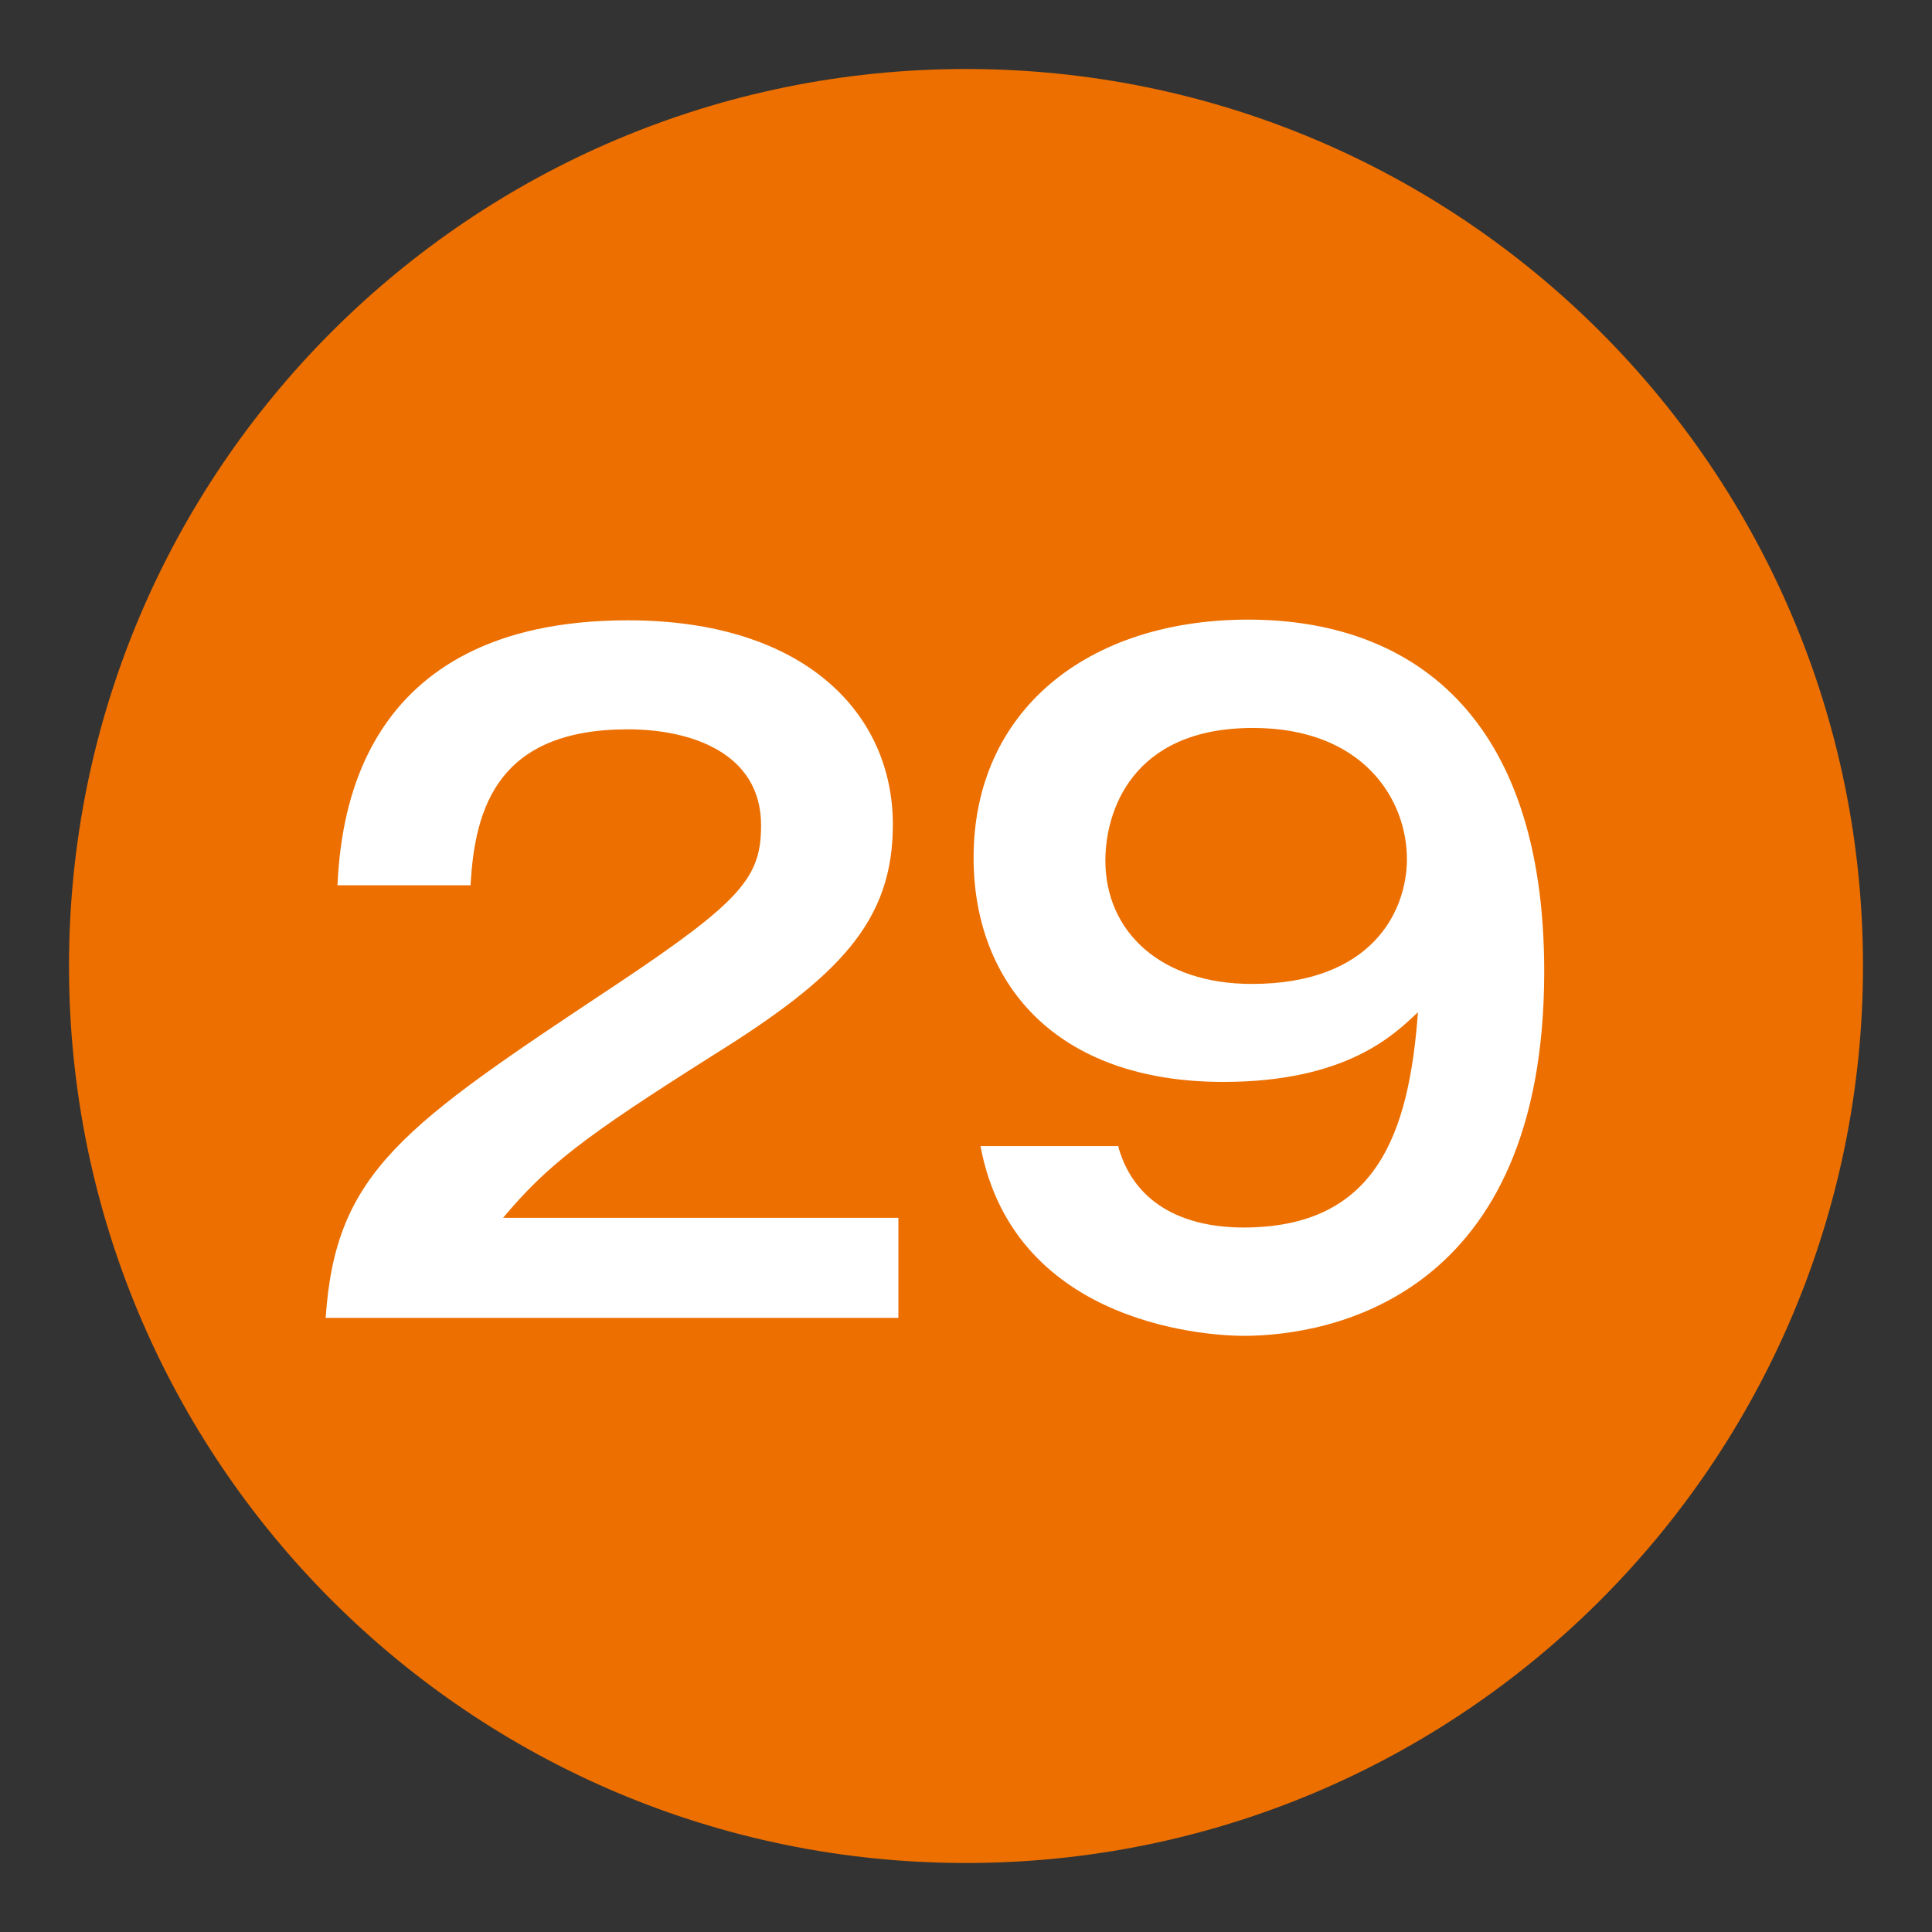 <?xml version="1.0" encoding="UTF-8"?>
<svg id="_レイヤー_1" data-name="レイヤー_1" xmlns="http://www.w3.org/2000/svg" width="28" height="28" version="1.1" viewBox="0 0 28 28">
  <rect x="0" y="0" width="28" height="28" fill="#333333" stroke="none"/>
  <!-- Generator: Adobe Illustrator 29.0.1, SVG Export Plug-In . SVG Version: 2.1.0 Build 192)  -->
  <defs>
    <style>
      .st0 {
        fill: #ec6f00;
      }

      .st1 {
        fill: #fff;
      }
    </style>
  </defs>
  <path class="st0" d="M27,14c0-7.18-5.82-13-13-13S1,6.82,1,14s5.82,13,13,13,13-5.82,13-13Z"/>
  <g>
    <path class="st1" d="M13.02,17.65v1.45H4.72c.14-2.12,1.12-2.78,4.21-4.83,1.83-1.22,2.1-1.56,2.1-2.31,0-1.05-1.02-1.39-1.93-1.39-1.87,0-2.22,1.12-2.28,2.26h-1.93c.05-.86.24-3.84,4.21-3.84,2.55,0,3.84,1.34,3.84,2.96,0,1.4-.77,2.2-2.6,3.34-1.9,1.2-2.41,1.6-3.05,2.36,0,0,5.73,0,5.73,0Z"/>
    <path class="st1" d="M16.21,16.63c.25.87,1.02,1.16,1.81,1.16,1.93,0,2.4-1.36,2.53-3.12-.33.31-1.02,1.01-2.82,1.01-2.45,0-3.62-1.45-3.62-3.25,0-2.13,1.65-3.45,3.98-3.45s4.29,1.35,4.29,5.1c0,4.71-3.09,5.28-4.36,5.28-.36,0-3.31-.09-3.81-2.75h2v.02ZM16.02,12.47c0,1.04.81,1.79,2.12,1.79,1.75,0,2.25-1.06,2.25-1.81,0-.87-.64-1.9-2.23-1.9-1.78,0-2.14,1.24-2.14,1.92Z"/>
  </g>
</svg>